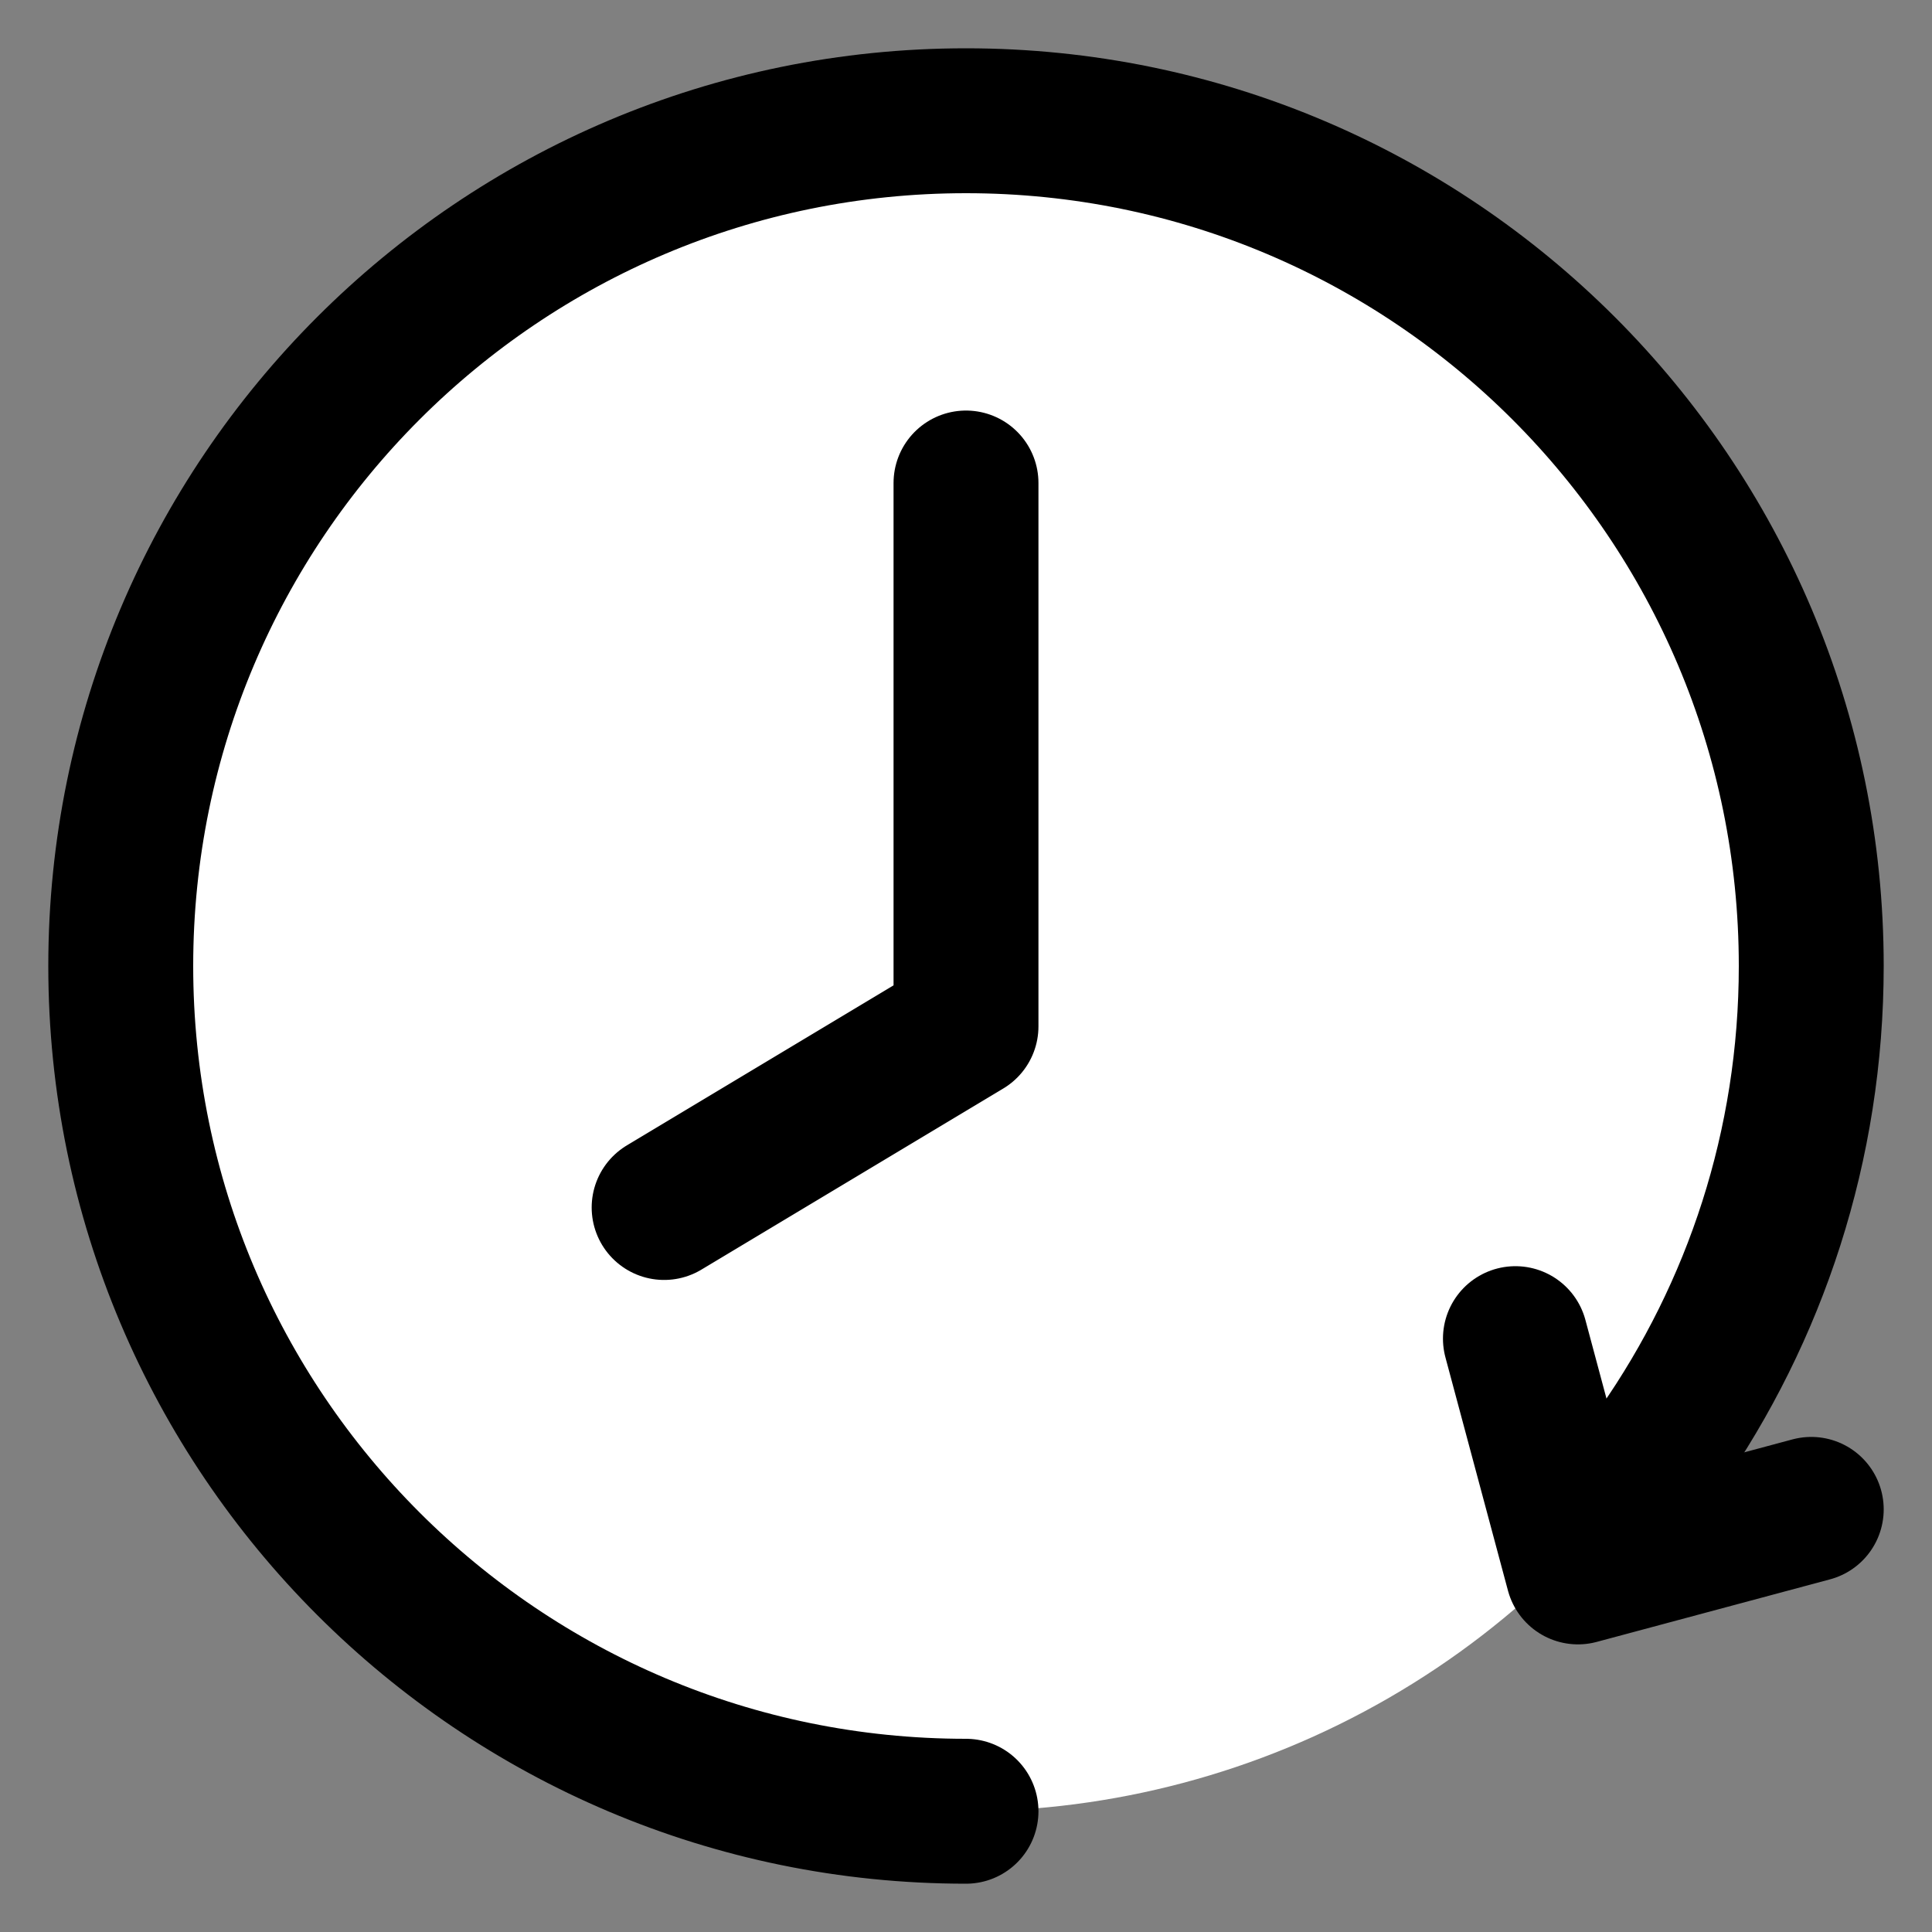 <svg width="16" height="16" viewBox="0 0 16 16" fill="none" xmlns="http://www.w3.org/2000/svg">
<rect x="0" y="0" width="16" height="16" fill="#808080" stroke="none"/>
<g clip-path="url(#clip0_9901_82925)">
<circle cx="8" cy="8" r="7" fill="white"/>
<path d="M8 4V8.5L5.5 10" stroke="black" stroke-width="1.2" stroke-linecap="round" stroke-linejoin="round"/>
<path d="M8 15C4.134 15 1 11.866 1 8C1 4.134 4.134 1 8 1C11.866 1 15 4.134 15 8C15 9.487 14.536 10.866 13.745 12" stroke="black" stroke-width="1.2" stroke-linecap="round" stroke-linejoin="round"/>
<path d="M12.55 11.086L13.068 13.018L15 12.5" stroke="black" stroke-width="1.2" stroke-linecap="round" stroke-linejoin="round"/>
</g>
<defs>
<clipPath id="clip0_9901_82925">
<rect width="16" height="16" fill="white"/>
</clipPath>
</defs>
</svg>
